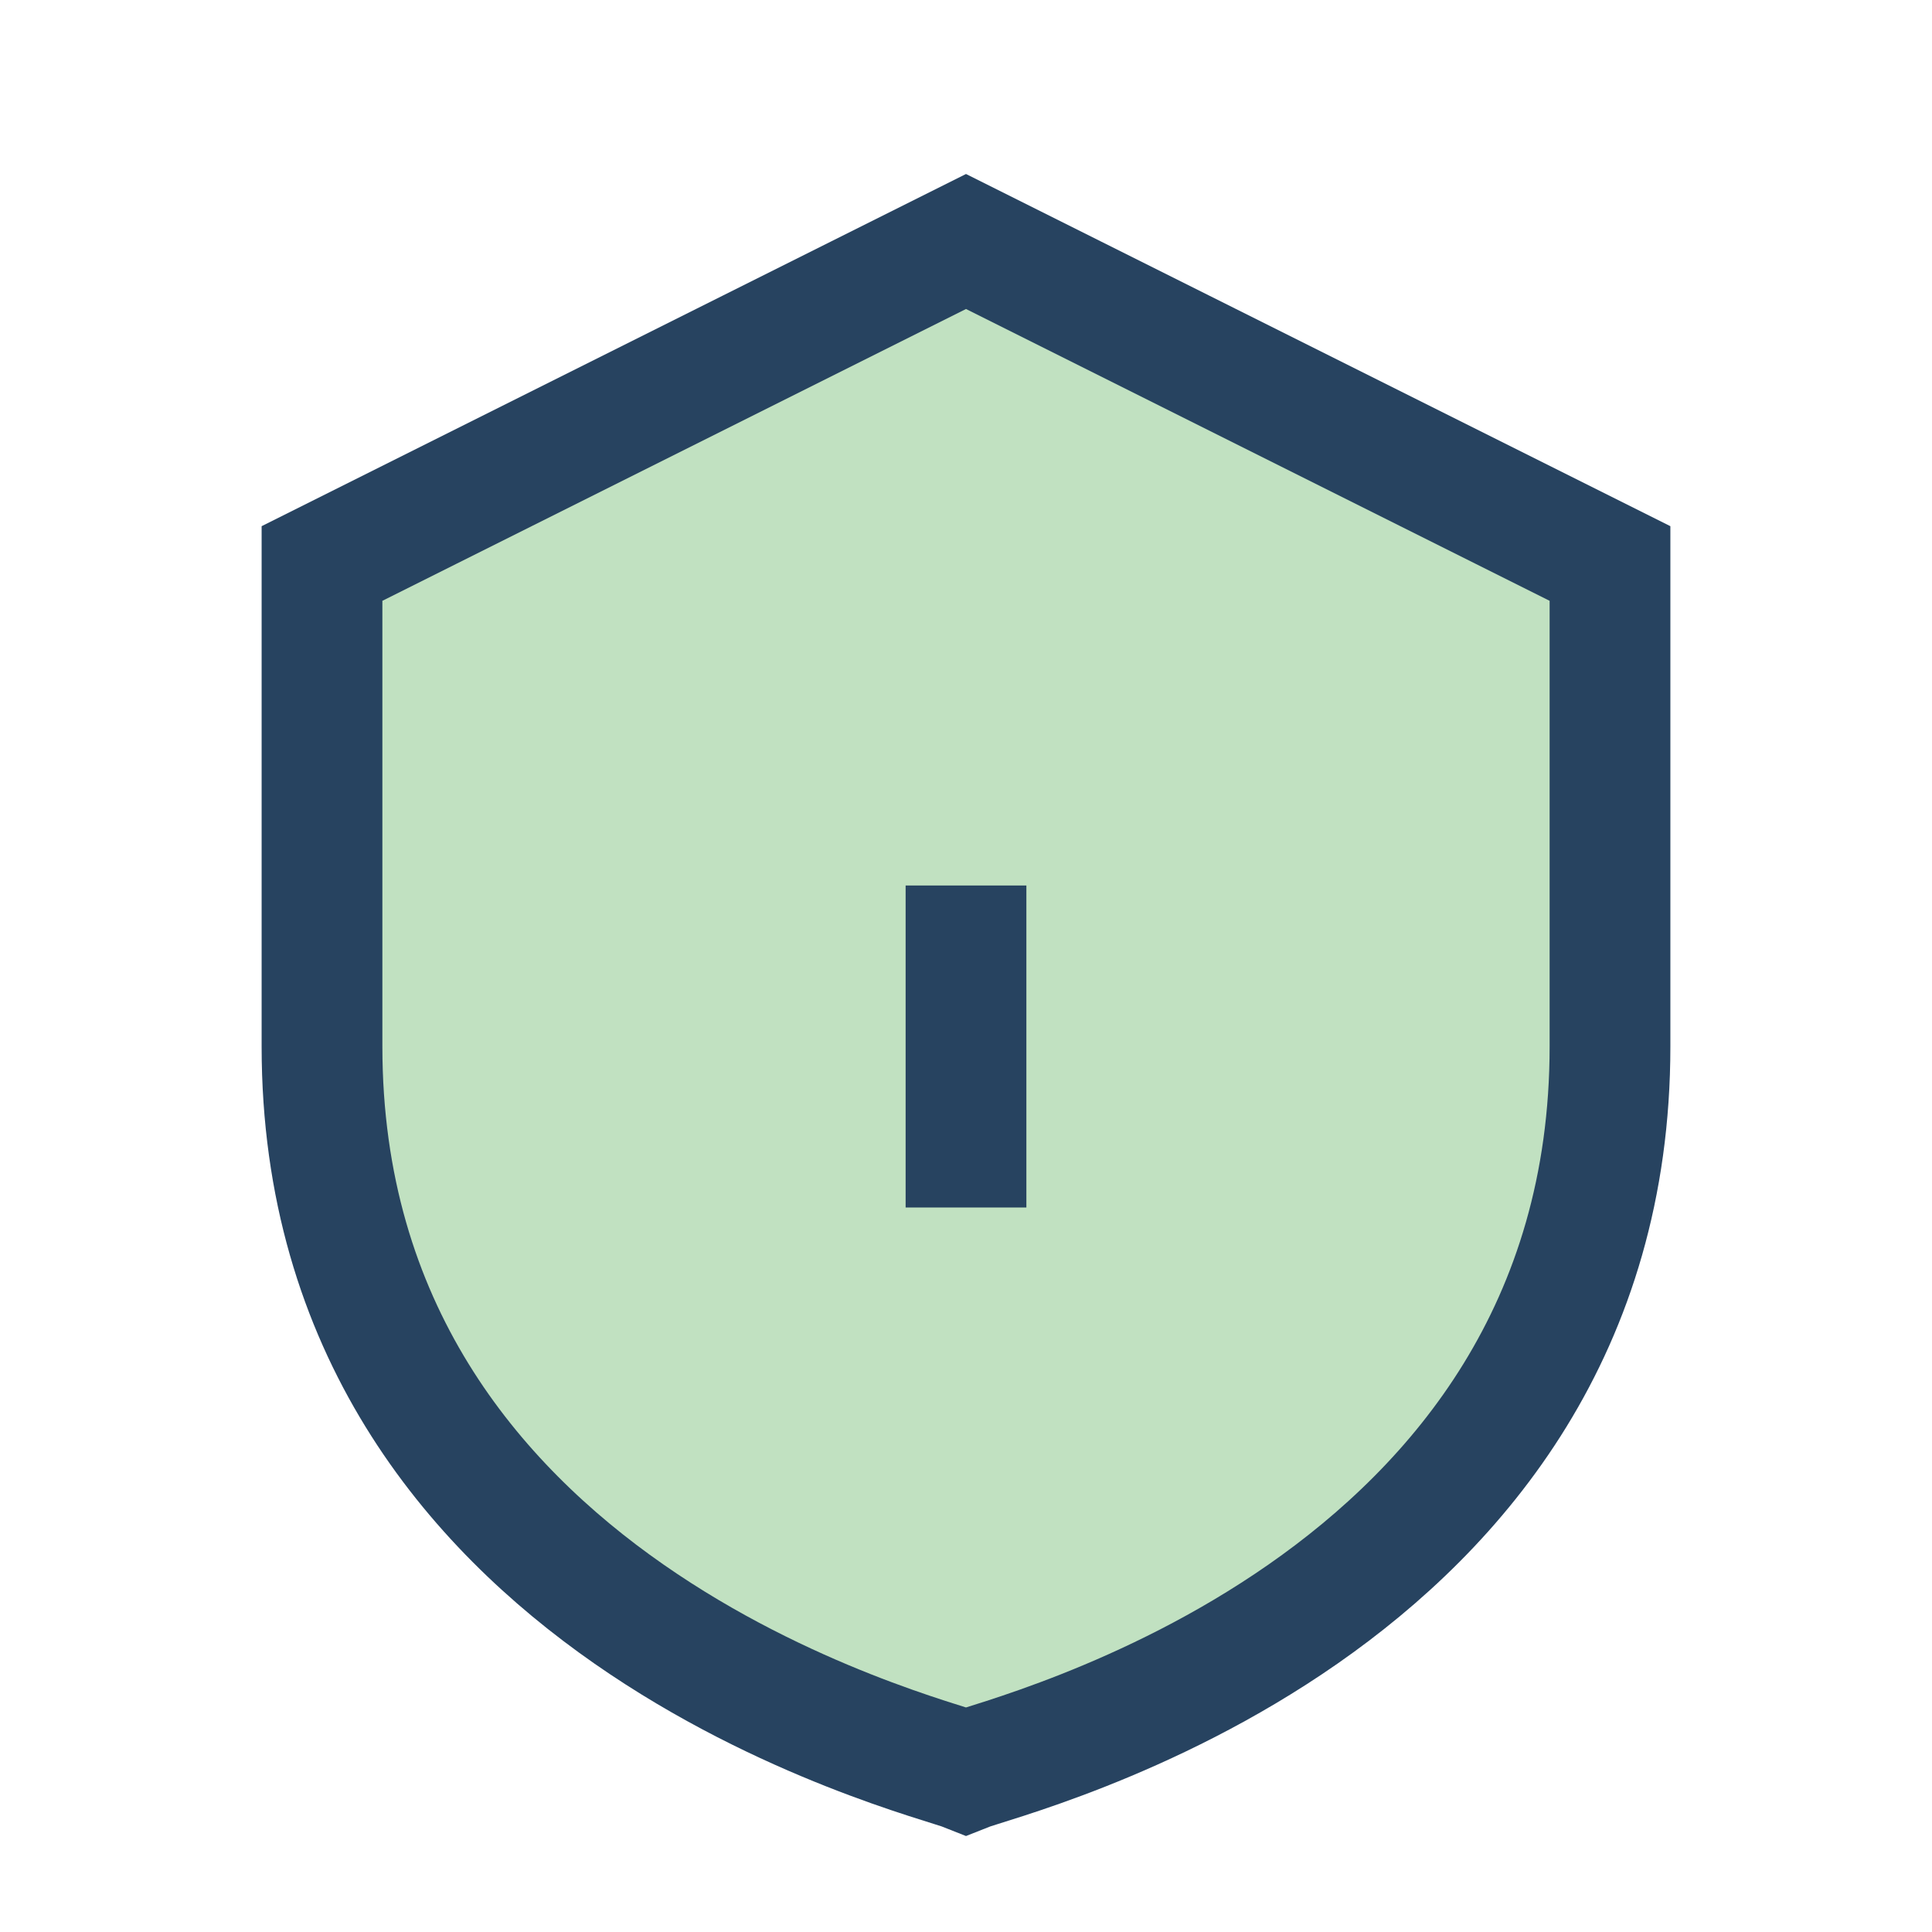 <?xml version="1.0" encoding="UTF-8"?>
<svg xmlns="http://www.w3.org/2000/svg" width="28" height="28" viewBox="0 0 24 24"><path d="M12 3l8 4v6c0 7-7.5 8.8-8 9-0.5-0.2-8-2-8-9V7l8-4z" fill="#C1E1C1" stroke="#274360" stroke-width="1.5"/><path d="M12 11v4" stroke="#274360" stroke-width="1.5"/></svg>